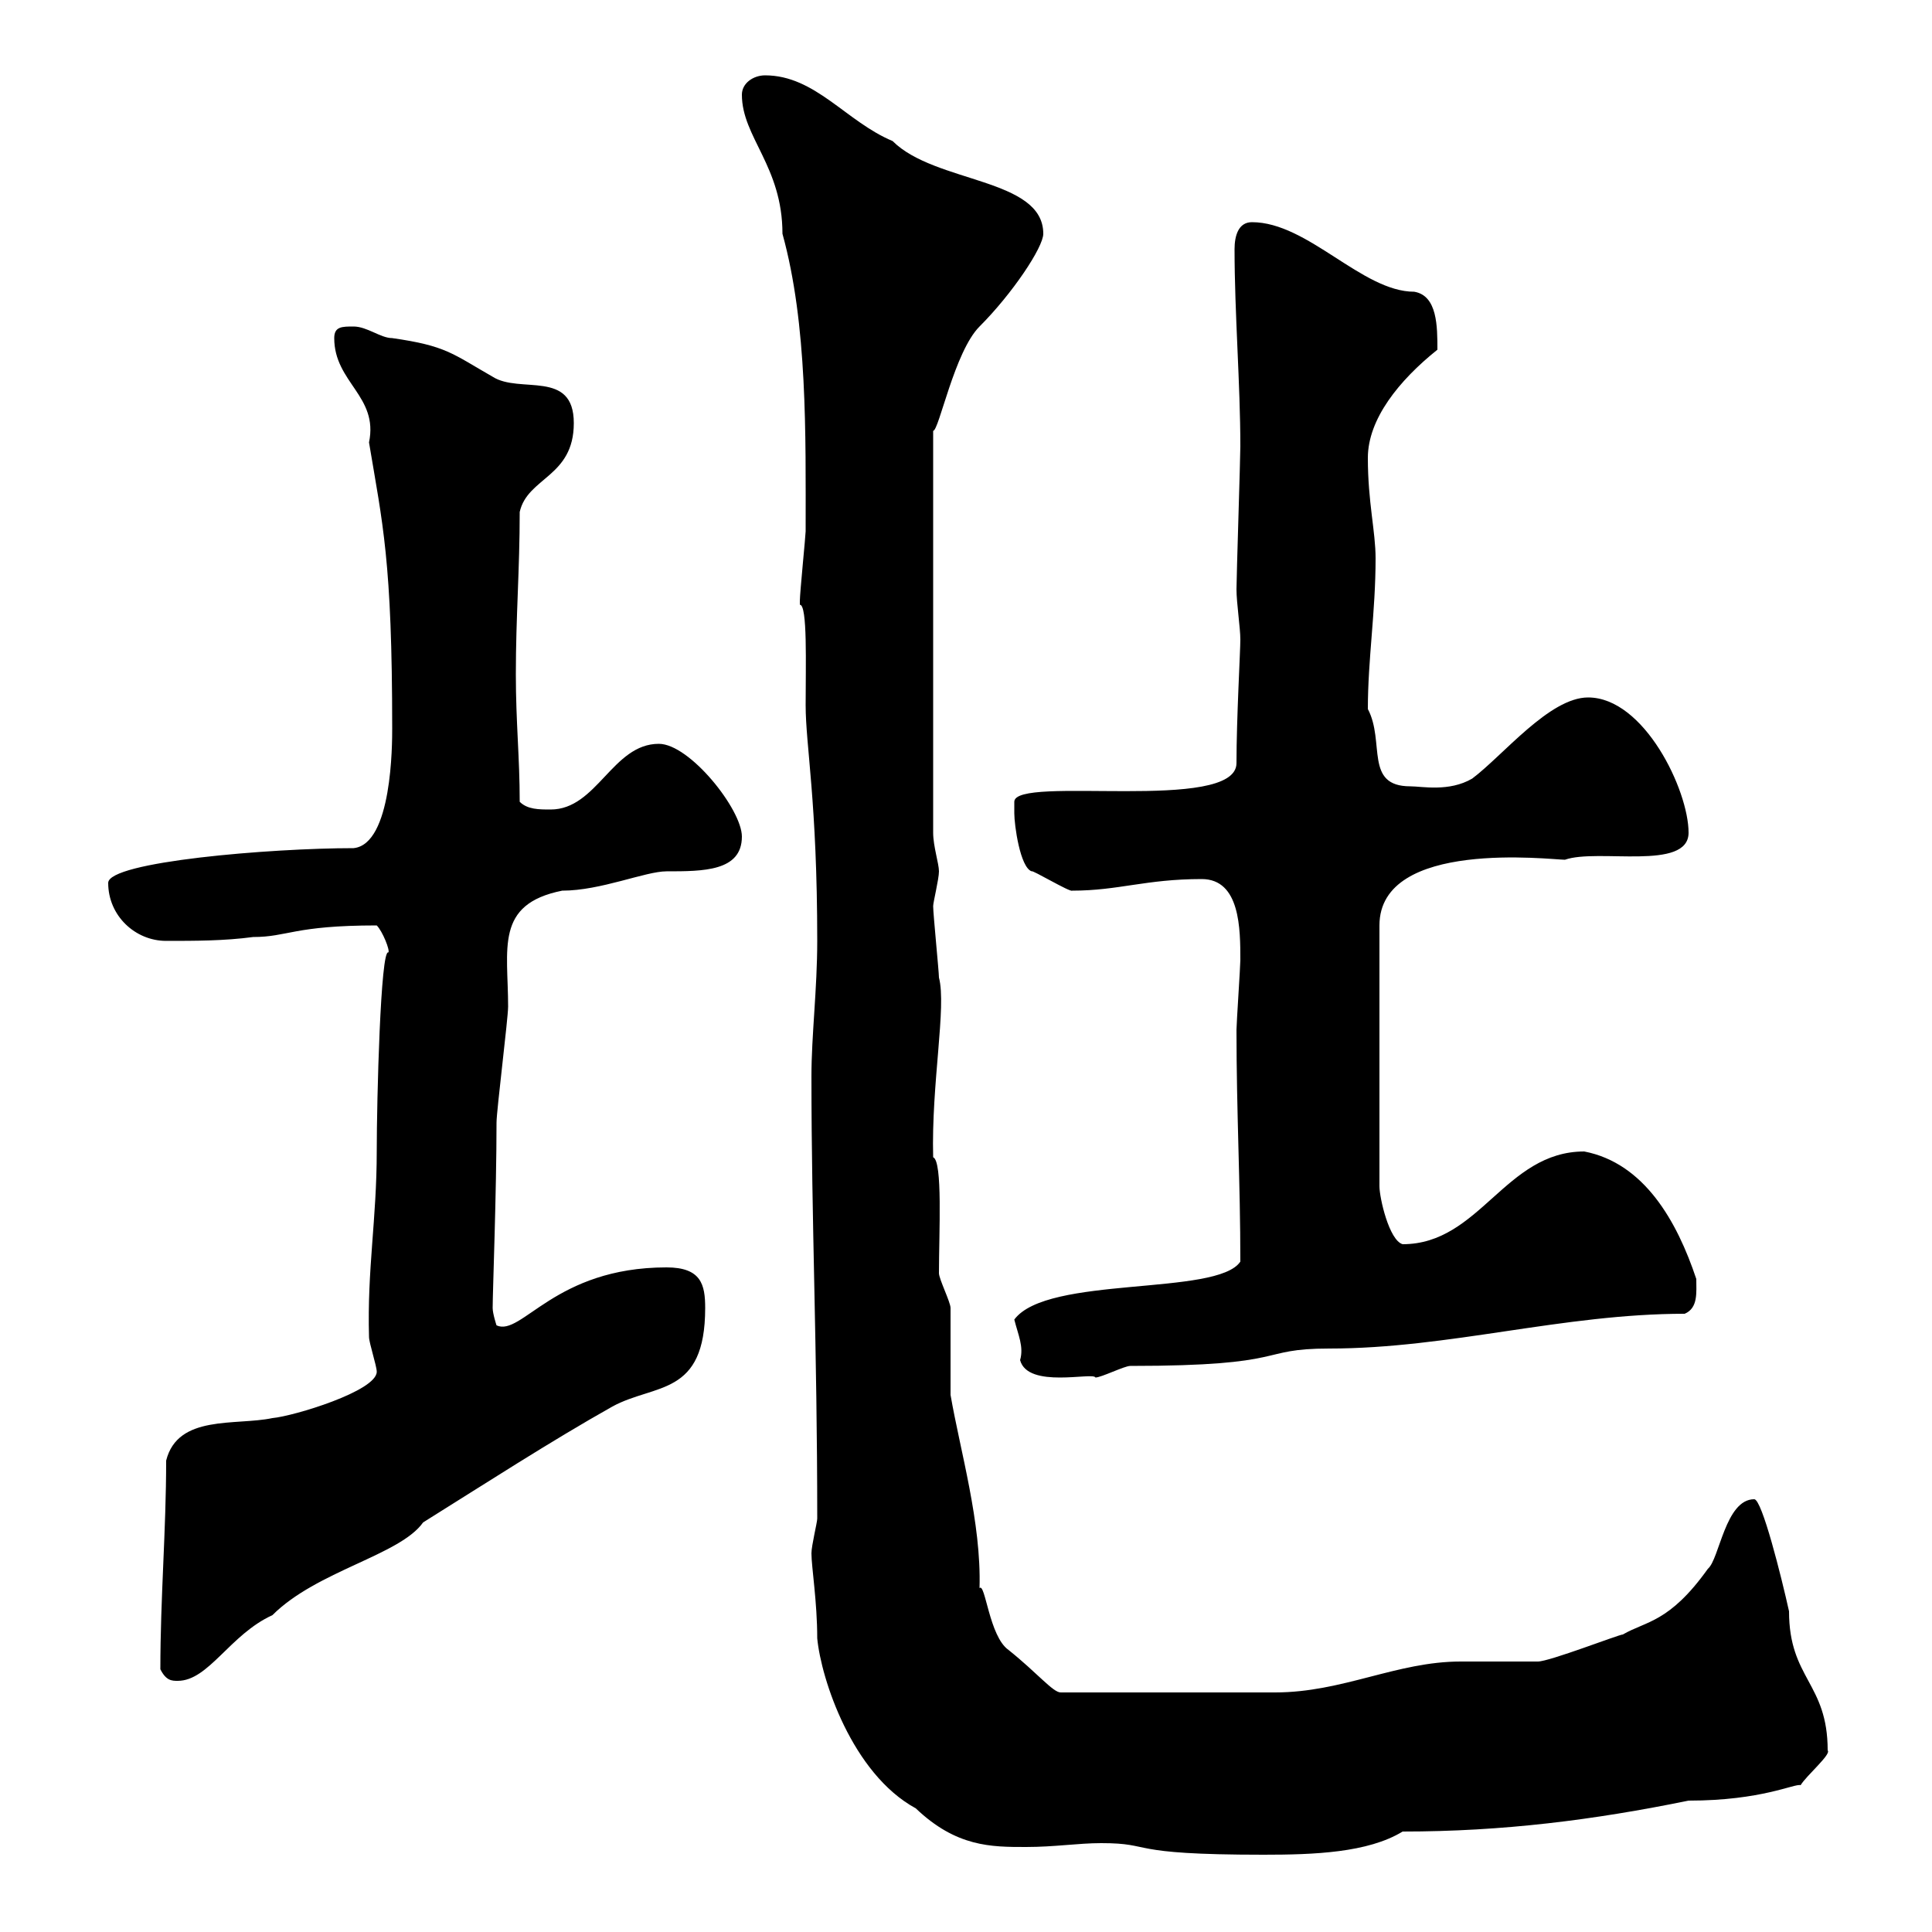 <svg xmlns="http://www.w3.org/2000/svg" xmlns:xlink="http://www.w3.org/1999/xlink" width="300" height="300"><path d="M171 286.20C179.40 286.20 174.30 288 196.20 288C204 288 212.40 287.70 217.80 284.40C233.40 284.40 247.50 282.60 262.20 279.60C273.60 279.60 278.70 276.90 279.60 277.20C280.50 275.70 284.40 272.40 283.80 271.80C283.80 261.30 277.80 260.70 277.80 250.20C276.60 244.80 273.60 232.80 272.40 232.80C267.90 232.80 267 242.10 265.20 243.60C259.20 252 255.60 251.70 252 253.80C251.40 253.80 240.60 258 238.80 258C237.60 258 228 258 226.80 258C216.90 258 208.50 262.80 198 262.80L164.70 262.80C163.50 262.80 161.10 259.80 156.60 256.20C153.60 254.10 153 245.70 152.10 246.60C152.40 236.40 149.10 225.30 147.60 216.60C147.60 215.70 147.60 204 147.60 203.10C147.60 202.20 145.80 198.60 145.80 197.70C145.80 191.40 146.40 180.30 144.90 179.70C144.60 168.30 147 156.30 145.80 151.80C145.80 150.90 144.90 141.90 144.90 140.70C144.90 140.10 145.80 136.50 145.80 135.30C145.80 134.10 144.90 131.40 144.90 129.30L144.90 66.90C145.80 66.90 148.20 54.60 152.10 50.70C157.20 45.60 162 38.40 162 36.30C162 27.60 145.20 28.50 138.60 21.90C131.40 18.90 126.60 11.70 118.80 11.70C117 11.70 115.20 12.90 115.20 14.70C115.20 21.30 121.50 25.80 121.50 36.30C125.40 50.40 125.10 67.50 125.10 82.50C125.10 83.10 124.20 92.10 124.20 93.30C124.20 93.30 124.20 93.30 124.20 93.90C125.40 93.90 125.10 103.20 125.10 109.50C125.10 115.80 126.90 124.50 126.90 146.10C126.90 153.60 126 160.80 126 167.10C126 189.90 126.90 209.10 126.90 235.80C126.90 236.40 126 240 126 241.20C126 243.30 126.90 248.70 126.90 254.40C127.50 260.70 132.30 275.40 142.20 280.80C148.50 286.80 153.90 286.80 159.30 286.80C163.80 286.80 167.40 286.20 171 286.20ZM24.90 259.20C25.80 261 26.70 261 27.60 261C32.40 261 35.70 253.80 42.30 250.80C49.20 243.90 62.10 241.50 65.70 236.40C75.30 230.40 85.50 223.80 95.10 218.40C101.70 214.80 109.50 216.90 109.50 203.10C109.50 199.50 108.90 196.80 103.50 196.80C86.10 196.80 81 207.60 77.10 205.80C77.10 205.80 76.50 204 76.50 203.10C76.50 200.70 77.10 185.10 77.10 174.30C77.10 172.50 78.90 158.10 78.90 156.30C78.90 147.30 76.80 140.40 87.30 138.30C93.30 138.30 100.20 135.30 103.50 135.30C109.20 135.30 115.20 135.30 115.20 129.90C115.20 125.70 107.10 115.50 102.30 115.50C95.10 115.50 92.70 125.70 85.50 125.70C83.70 125.70 81.90 125.70 80.70 124.50C80.70 117.60 80.10 112.20 80.10 104.70C80.10 95.70 80.70 88.50 80.70 79.50C81.90 74.10 89.10 74.10 89.10 65.70C89.10 57.30 80.70 61.20 76.50 58.50C70.20 54.90 69.30 53.70 60.90 52.50C59.10 52.50 57 50.70 54.90 50.70C53.10 50.70 51.90 50.70 51.90 52.50C51.90 59.40 58.80 61.50 57.30 68.70C59.40 81.30 60.90 87 60.90 113.10C60.90 115.50 60.90 131.10 54.90 131.70C42 131.70 16.80 133.80 16.80 137.10C16.80 142.20 21 146.10 25.80 146.10C30.30 146.10 34.80 146.10 39.30 145.50C44.70 145.50 45.60 143.70 58.50 143.70C59.40 144.60 60.60 147.60 60.30 147.90C59.10 147.30 58.50 170.70 58.50 178.80C58.50 189.30 57 197.10 57.30 207.60C57.30 208.50 58.50 212.10 58.50 213C58.50 216 45.60 219.90 42.30 220.20C36.60 221.40 27.60 219.60 25.80 226.80C25.80 237.60 24.90 248.10 24.90 259.20ZM157.50 204.90C158.10 207.30 159 209.10 158.40 211.20C159.60 215.70 169.80 213 170.10 213.90C171 213.90 174.60 212.10 175.50 212.10C200.70 212.10 195 209.40 206.40 209.40C225 209.40 242.70 204 261.60 204C263.70 203.10 263.40 200.70 263.40 198.60C260.40 189.60 255.30 180.60 246 178.80C233.70 178.80 229.80 193.20 217.80 193.20C215.70 192.60 214.20 186 214.20 184.20L214.20 143.70C214.20 130.20 240.90 133.50 243 133.50C248.10 131.70 262.20 135.30 262.20 129.30C262.20 122.70 255.30 108.30 246.60 108.30C240.60 108.30 233.40 117.30 228.60 120.90C225 123 220.80 122.10 219 122.10C211.80 122.10 215.10 115.20 212.40 110.10C212.40 102.30 213.60 95.10 213.60 86.70C213.60 82.50 212.40 78 212.40 71.10C212.40 65.10 217.20 59.10 223.20 54.30C223.20 50.70 223.20 45.90 219.60 45.30C211.50 45.30 203.10 34.50 194.40 34.50C192.30 34.50 191.70 36.60 191.70 38.70C191.70 48.60 192.60 59.70 192.60 69.30C192.60 71.10 192 89.70 192 91.50C192 93.60 192.60 97.50 192.60 99.30C192.60 101.10 192 111.60 192 118.50C192 126.30 157.50 120.30 157.50 124.50C157.50 124.50 157.50 125.70 157.50 126.30C157.50 128.10 158.40 134.70 160.20 135.30C160.20 135 166.20 138.60 166.50 138.30C173.70 138.30 177.90 136.50 186.60 136.50C192.60 136.50 192.60 144.30 192.60 149.10C192.60 150 192 159 192 159.90C192 172.80 192.60 183.60 192.60 195.90C189 201.30 162.60 198 157.50 204.90Z"/></svg>